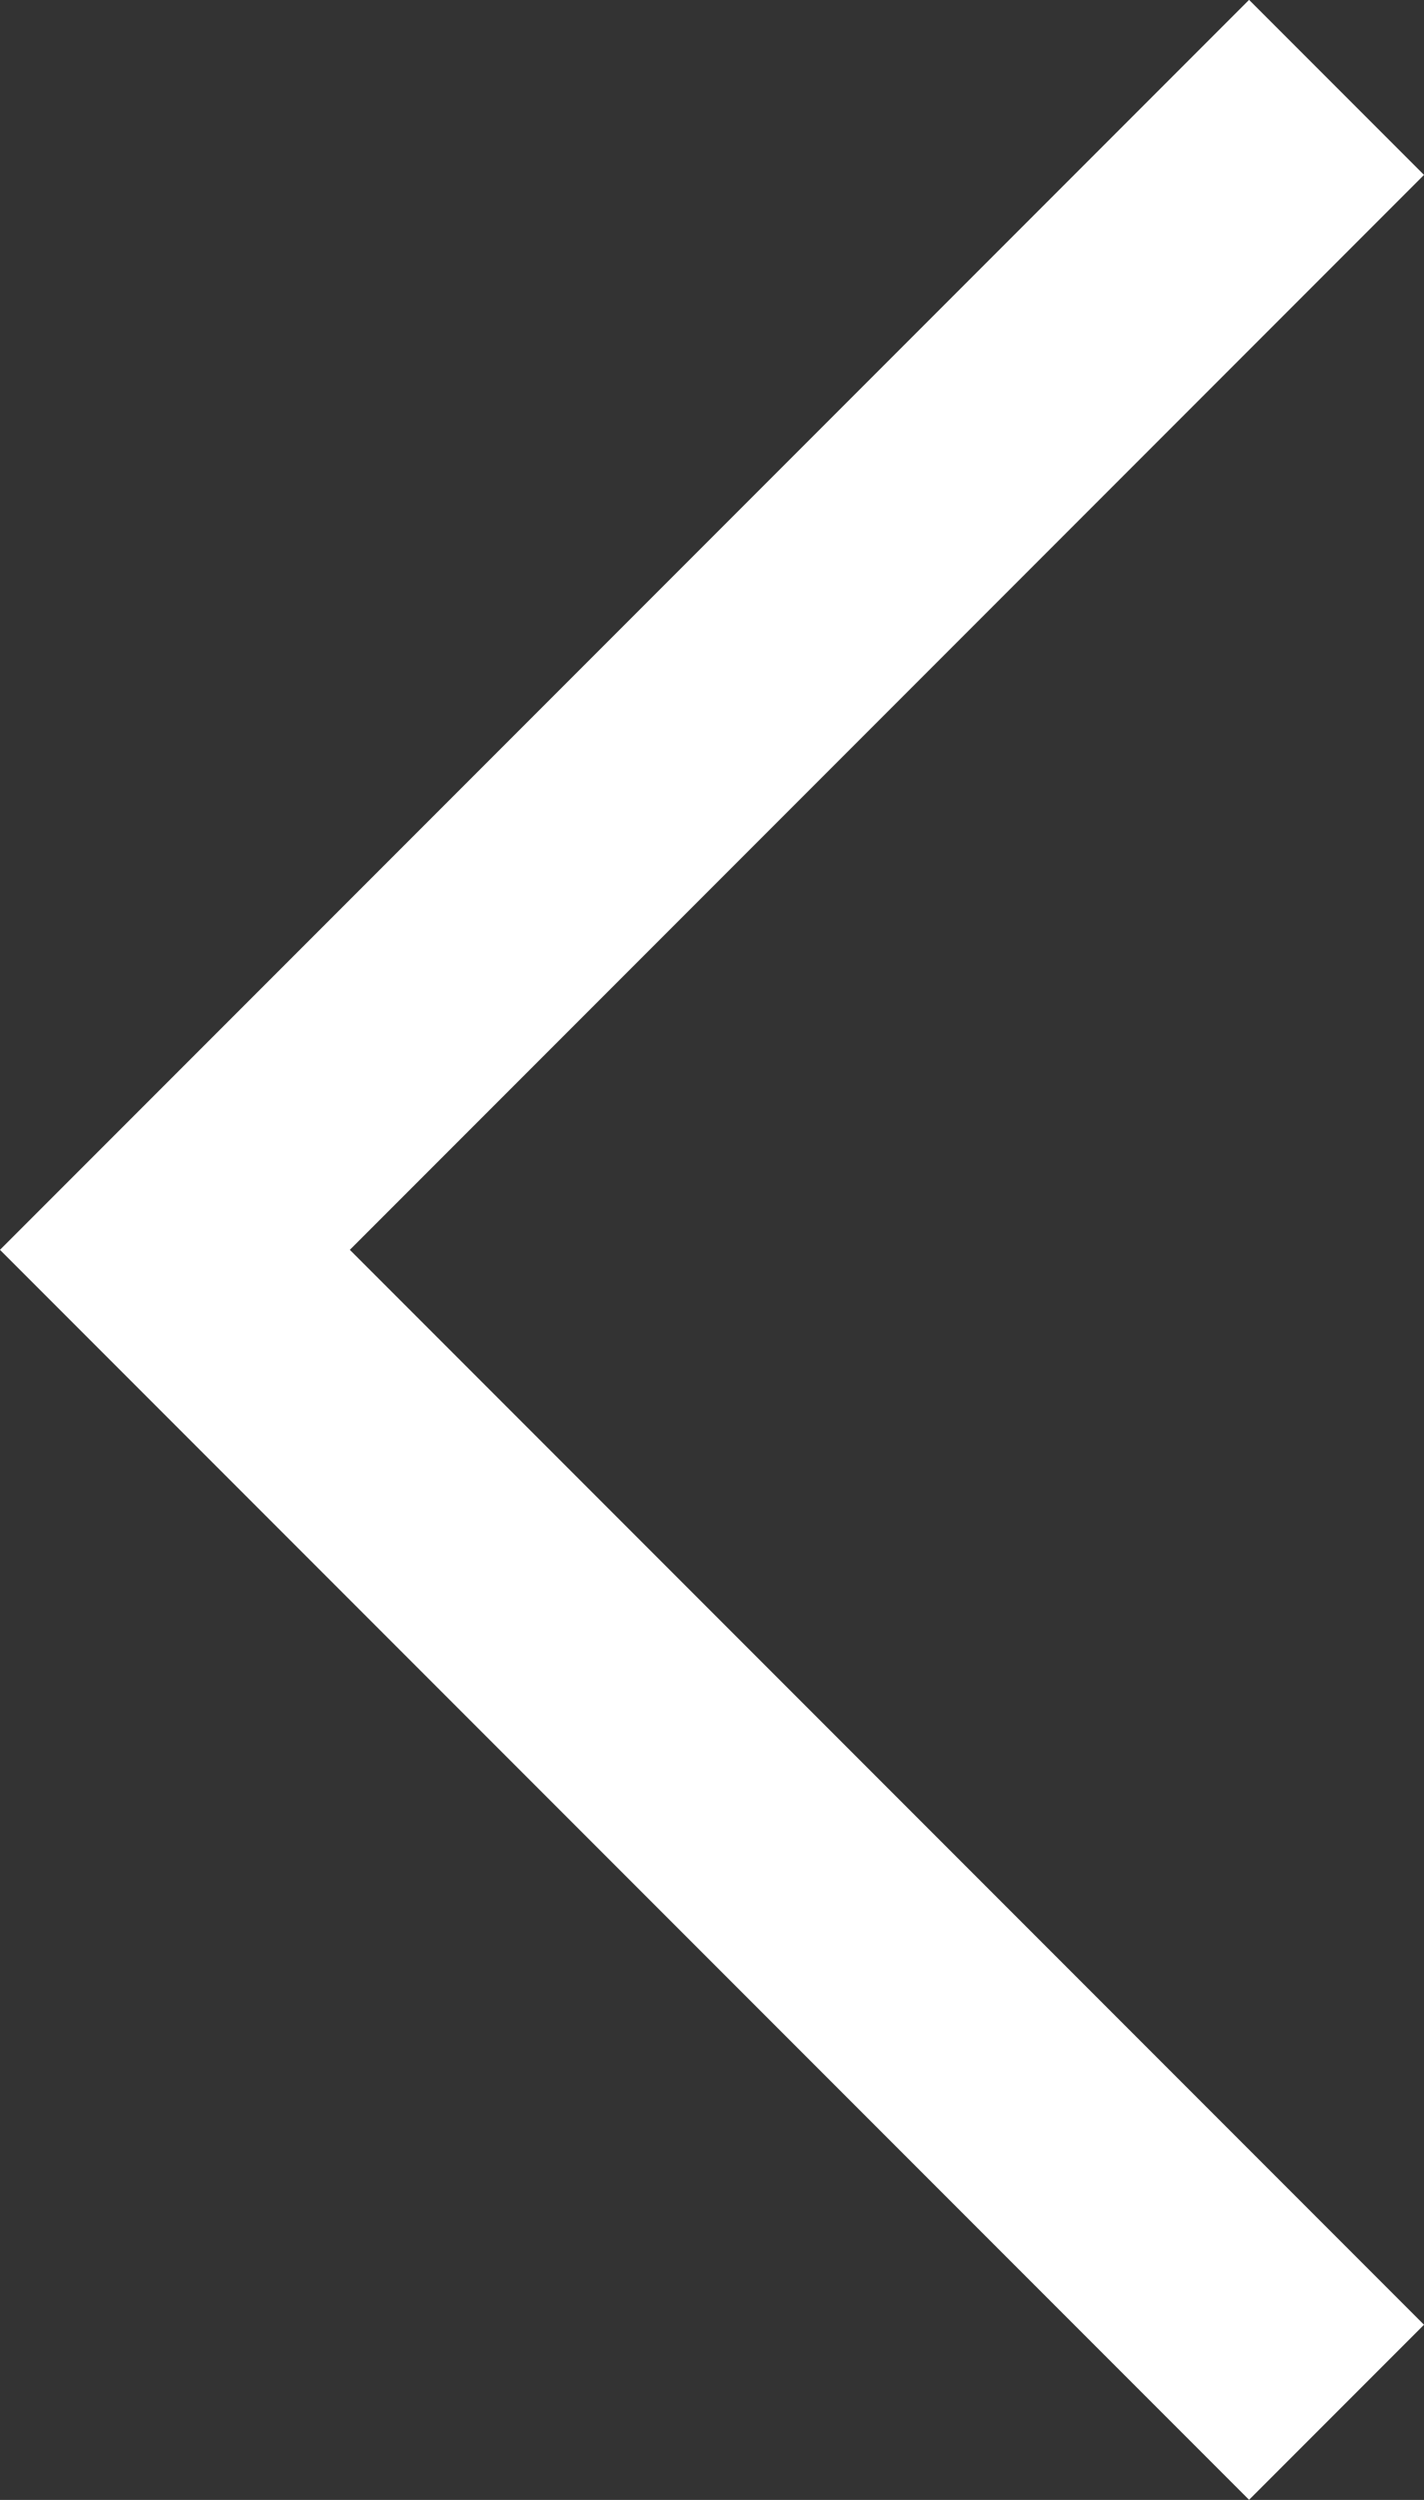 <svg xmlns="http://www.w3.org/2000/svg" width="11.512" height="20.196"><rect width="100%" height="100%" fill="#333333" stroke="none"/><path data-name="Path 57" d="m10.805 19.488-9.391-9.391L10.805.706" fill="none" stroke="#fff" stroke-width="2"/></svg>